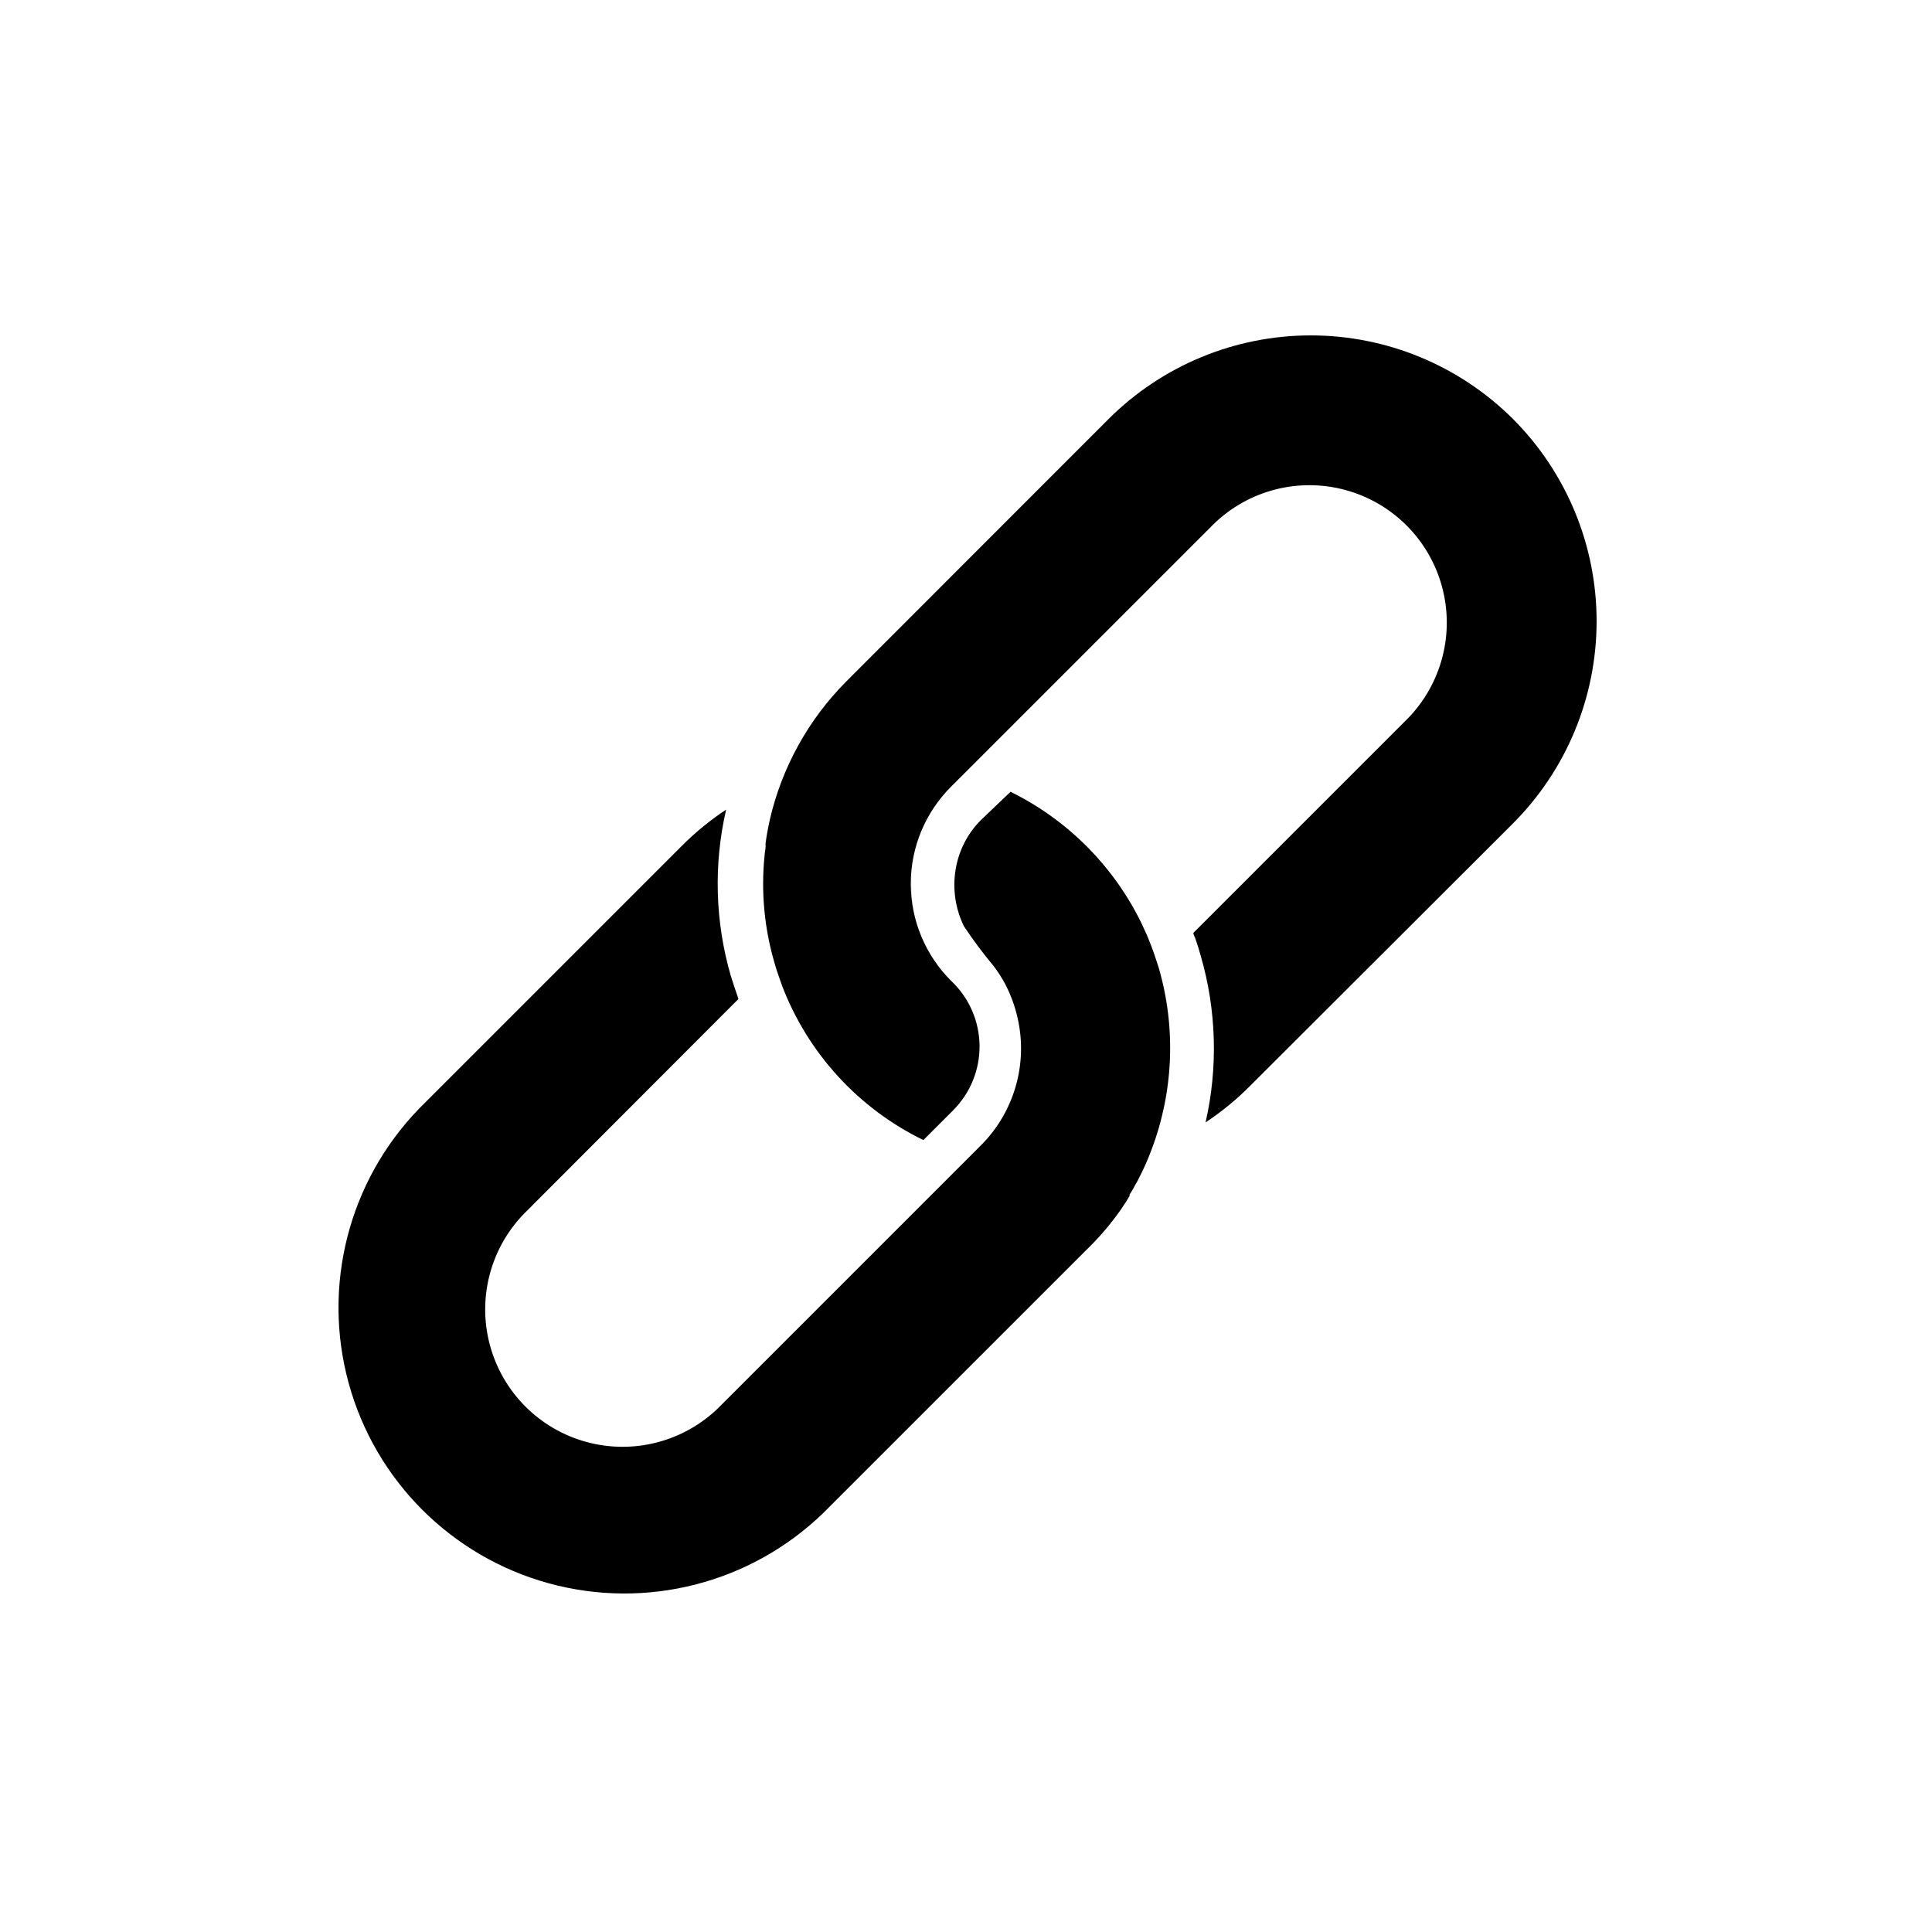 <?xml version="1.0" encoding="UTF-8"?>
<!-- Uploaded to: ICON Repo, www.iconrepo.com, Generator: ICON Repo Mixer Tools -->
<svg fill="#000000" width="800px" height="800px" version="1.1" viewBox="144 144 512 512" xmlns="http://www.w3.org/2000/svg">
 <g>
  <path d="m389.05 362.33c1.766-3.664 4.137-7.004 7.008-9.879l3.387-3.387-3.938 3.938c-2.633 2.746-4.809 5.894-6.457 9.328z"/>
  <path d="m431.76 475.38-69.59 69.586c-19.238 18.625-46.879 25.707-72.703 18.637-25.824-7.07-46-27.246-53.07-53.07-7.07-25.824 0.016-53.465 18.637-72.703l69.59-69.59c3.594-3.621 7.551-6.863 11.809-9.684-3.359 14.574-2.926 29.766 1.258 44.125 0.629 2.047 1.301 3.938 2.008 6.062l-56.836 56.914c-8.969 9.238-12.387 22.531-8.992 34.953 3.394 12.422 13.098 22.125 25.52 25.52s25.715-0.023 34.957-8.992l69.586-69.586c8.867-8.852 12.543-21.645 9.723-33.852-0.719-3.18-1.859-6.25-3.383-9.133-0.875-1.59-1.859-3.117-2.953-4.562-2.82-3.367-5.445-6.891-7.871-10.551-2.269-4.637-3.039-9.863-2.207-14.957 0.793-4.977 3.133-9.578 6.691-13.145l7.871-7.519c15.074 7.418 27.254 19.629 34.641 34.715 0.434 0.984 0.945 2.008 1.379 2.992 0.434 0.984 0.473 1.141 0.707 1.73s0.867 2.125 1.258 3.305c0.395 1.18 0.906 2.676 1.301 3.938v0.004c4.606 15.883 3.914 32.836-1.969 48.293-0.949 2.547-2.051 5.031-3.309 7.438-0.262 0.574-0.566 1.125-0.902 1.656-0.477 0.934-1.004 1.84-1.574 2.715 0.031 0.102 0.031 0.211 0 0.316-0.707 1.258-1.496 2.441-2.32 3.66h-0.004c-2.727 3.883-5.824 7.496-9.25 10.785z"/>
  <path d="m544.96 255.04c-14.227-14.188-33.496-22.156-53.59-22.156-20.09 0-39.359 7.969-53.586 22.156l-69.551 69.59c-9.98 10.039-16.973 22.66-20.191 36.445-0.234 1.102-0.473 2.203-0.668 3.305s-0.355 2.008-0.473 2.992c-0.039 0.262-0.039 0.527 0 0.789 0 0.828-0.234 1.691-0.277 2.519-0.98 9.594-0.086 19.285 2.637 28.535 0.277 1.023 0.59 2.008 0.945 2.992s0.512 1.535 0.789 2.281l0.316 0.867h-0.004c6.856 17.836 20.219 32.406 37.395 40.777l7.871-7.871c4.578-4.57 7.109-10.801 7.016-17.27-0.098-6.469-2.812-12.621-7.527-17.055-6.844-6.816-10.695-16.078-10.695-25.742 0-9.66 3.852-18.922 10.695-25.738l69.59-69.59c9.238-8.969 22.531-12.387 34.953-8.992 12.422 3.394 22.125 13.098 25.52 25.52s-0.023 25.715-8.992 34.957l-56.875 56.875c0 0.473 0.316 0.984 0.512 1.457 0.512 1.496 1.023 3.07 1.457 4.684 4.152 14.348 4.586 29.52 1.262 44.082 4.254-2.816 8.211-6.059 11.805-9.684l69.668-69.551c14.188-14.223 22.156-33.496 22.156-53.586 0-20.094-7.969-39.363-22.156-53.59z"/>
  <path d="m386.3 386.22c-0.801-3.629-1.039-7.359-0.707-11.059-0.309 3.699-0.066 7.426 0.707 11.059z"/>
 </g>
</svg>